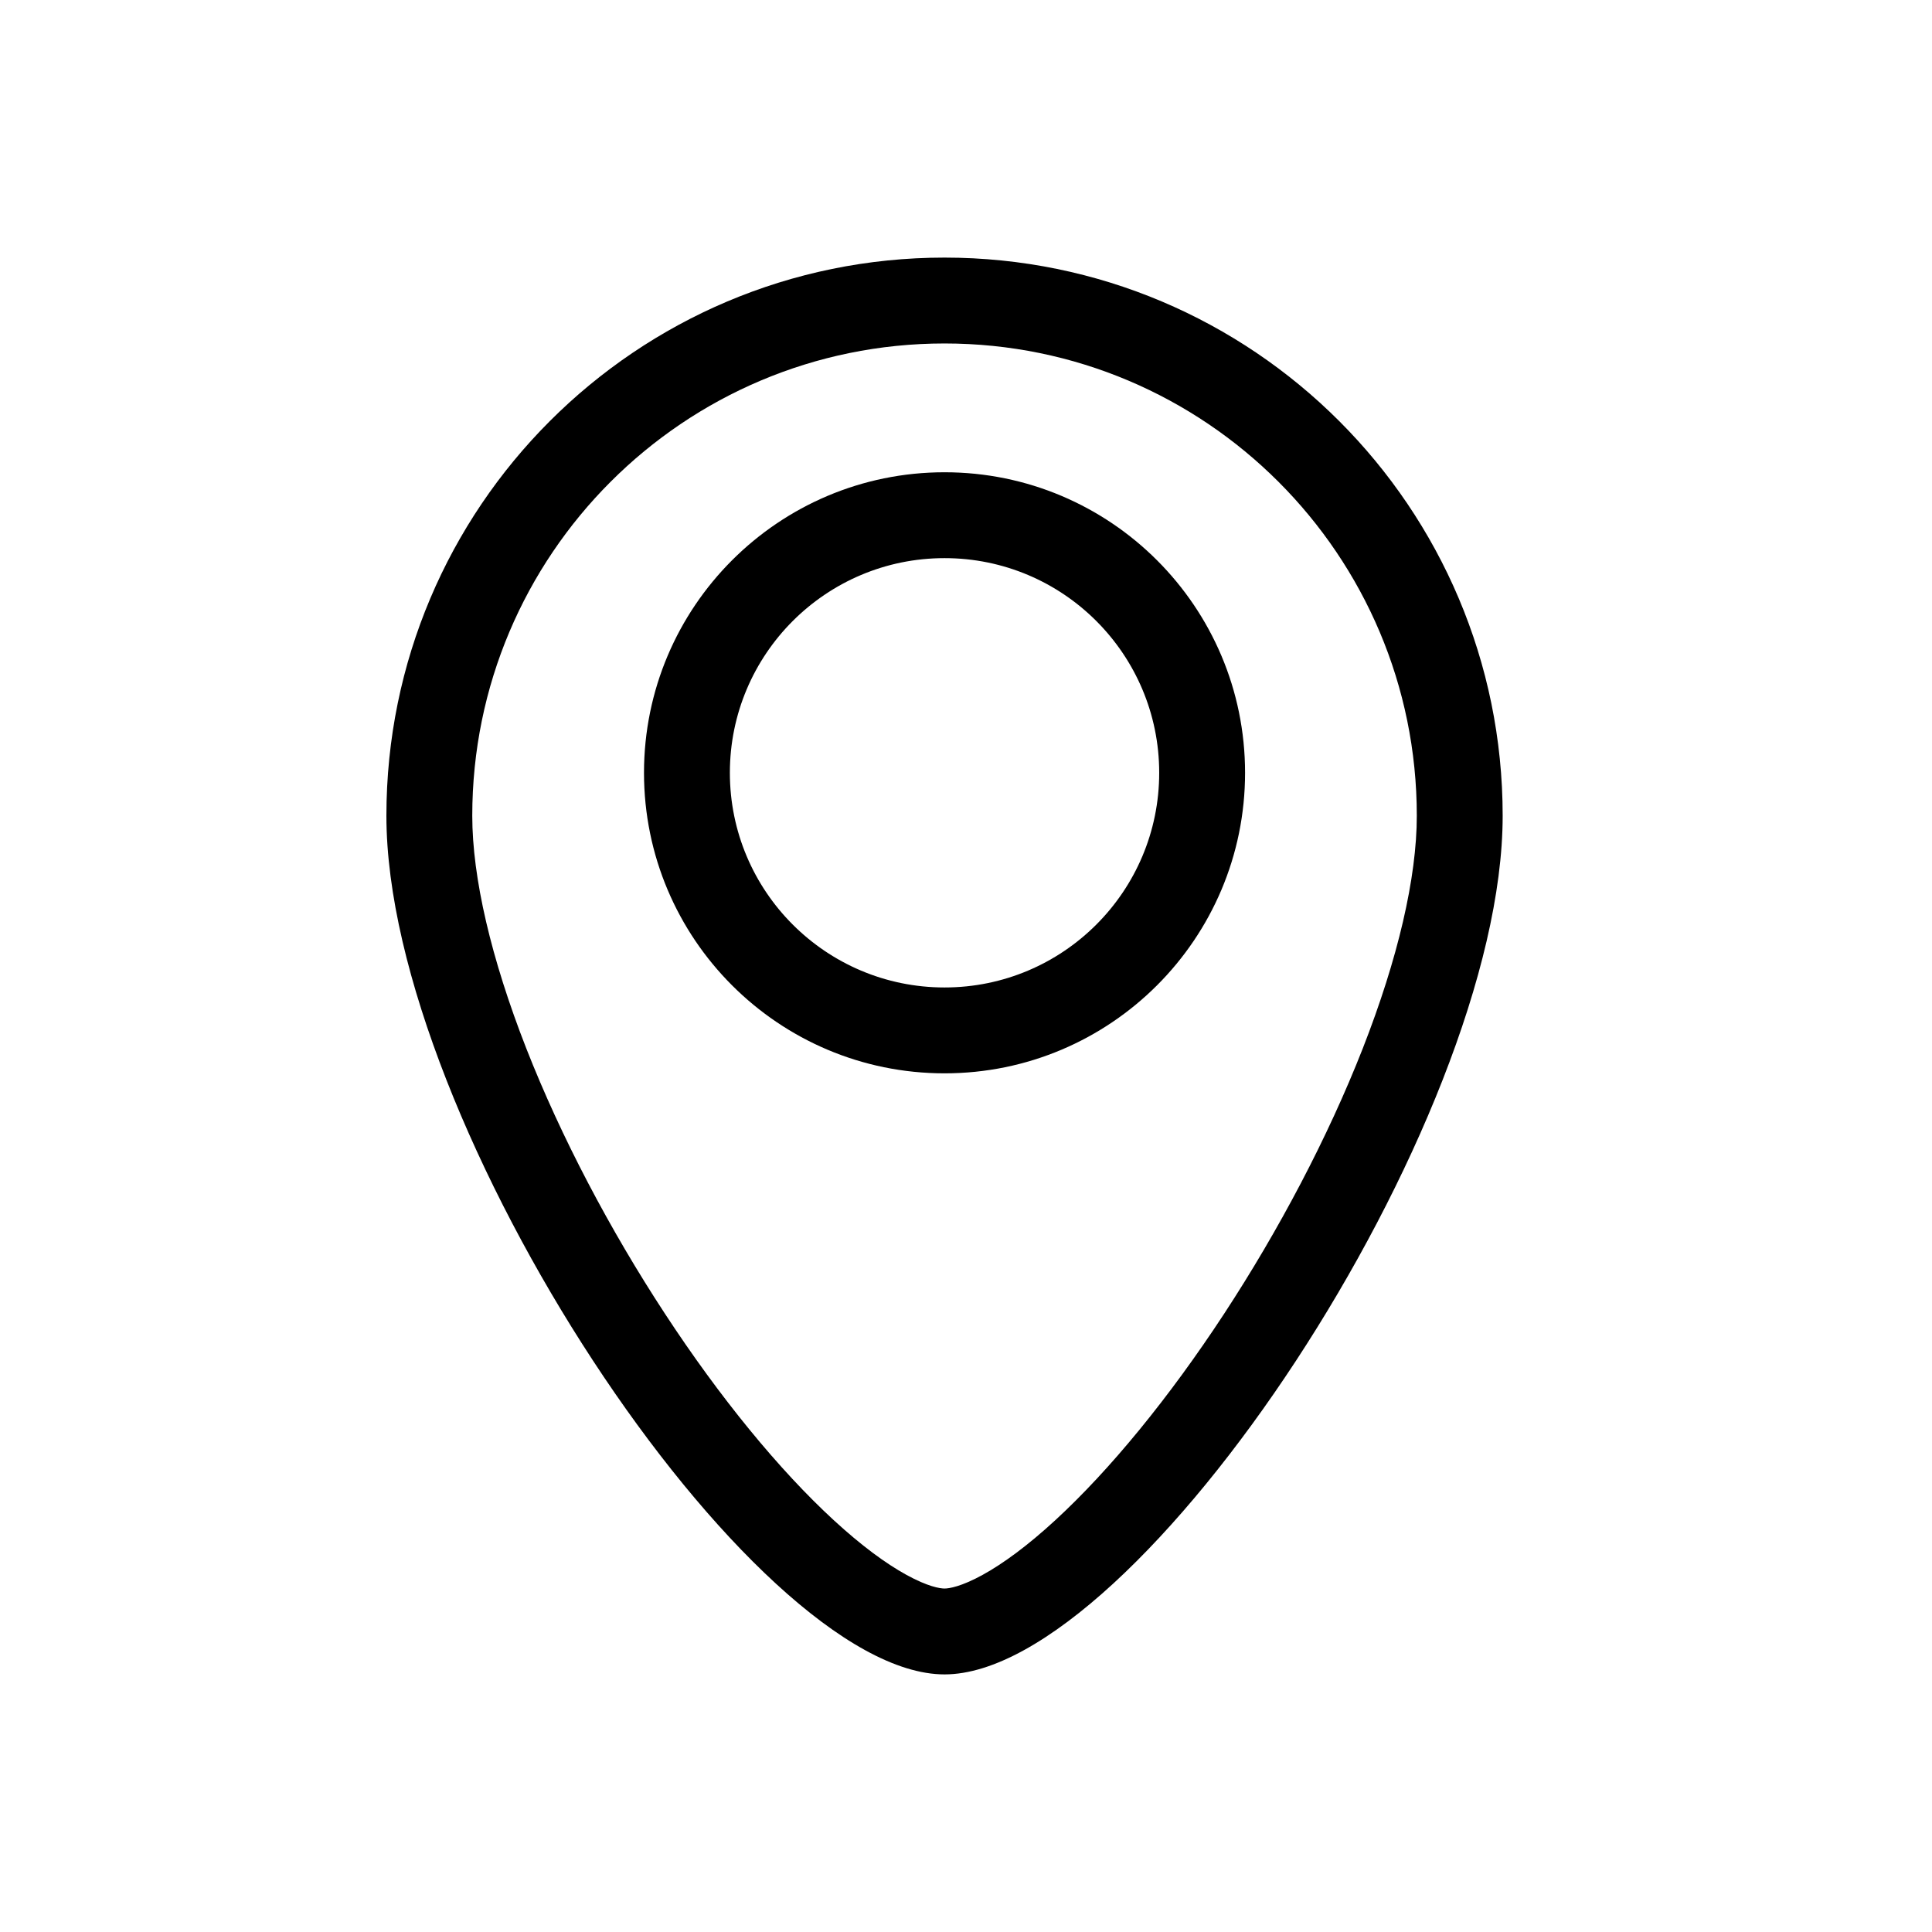 <svg width="45" height="45" viewBox="0 0 45 45" fill="none" xmlns="http://www.w3.org/2000/svg">
<path fill-rule="evenodd" clip-rule="evenodd" d="M33 19C33 20.445 32.561 22.328 31.74 24.424C30.928 26.493 29.791 28.647 28.515 30.596C27.233 32.553 25.851 34.24 24.576 35.412C23.939 35.998 23.368 36.418 22.887 36.682C22.391 36.955 22.105 37 22 37C21.895 37 21.609 36.955 21.113 36.682C20.632 36.418 20.061 35.998 19.424 35.412C18.149 34.24 16.767 32.553 15.486 30.596C14.209 28.647 13.072 26.493 12.26 24.424C11.439 22.328 11 20.445 11 19C11 12.925 15.925 8 22 8C28.075 8 33 12.925 33 19ZM35 19C35 26.18 26.5 39 22 39C17.5 39 9 26.18 9 19C9 11.82 14.82 6 22 6C29.18 6 35 11.82 35 19ZM27 18C27 20.761 24.761 23 22 23C19.239 23 17 20.761 17 18C17 15.239 19.239 13 22 13C24.761 13 27 15.239 27 18ZM29 18C29 21.866 25.866 25 22 25C18.134 25 15 21.866 15 18C15 14.134 18.134 11 22 11C25.866 11 29 14.134 29 18Z" fill="currentColor"/>
</svg>
